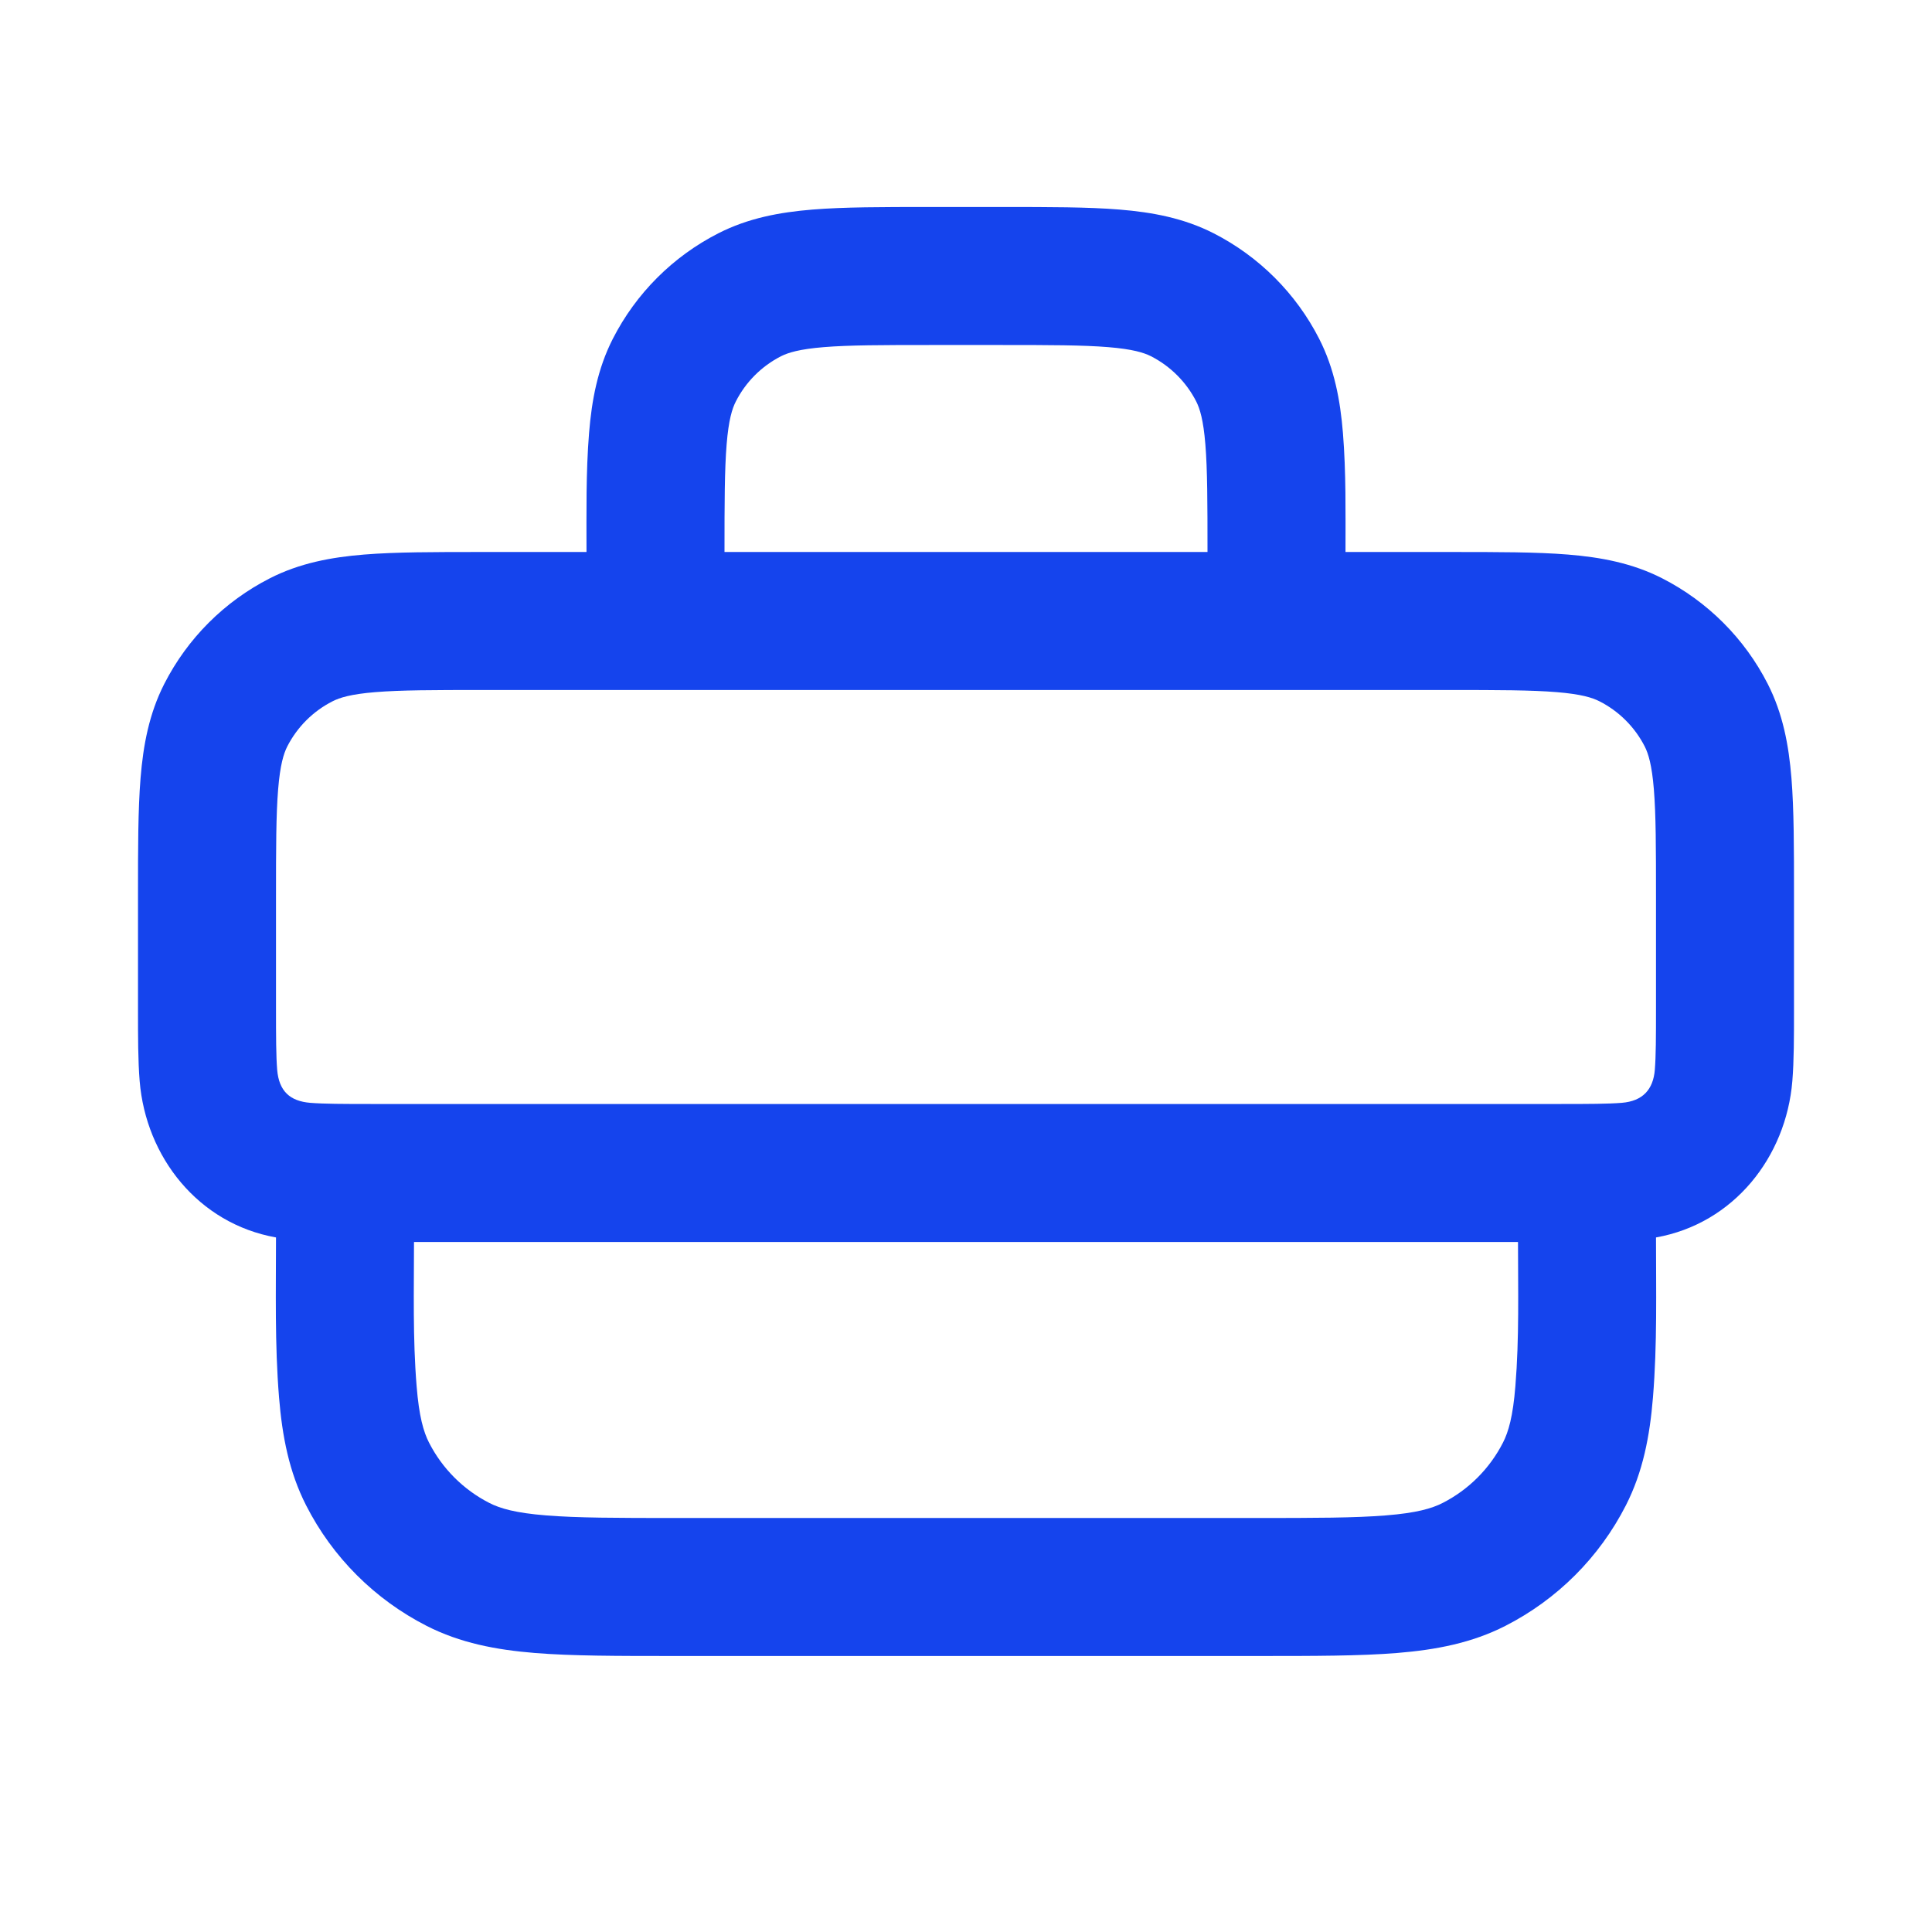 <?xml version="1.0" encoding="UTF-8"?> <svg xmlns="http://www.w3.org/2000/svg" width="28" height="28" viewBox="0 0 28 28" fill="none"><path fill-rule="evenodd" clip-rule="evenodd" d="M13.46 3H14.54C15.206 3 15.766 3 16.223 3.037C16.702 3.076 17.157 3.161 17.589 3.381C18.247 3.717 18.783 4.252 19.119 4.911C19.339 5.343 19.424 5.798 19.463 6.277C19.509 6.849 19.5 7.426 19.5 8L21.04 8C21.706 8 22.266 8 22.723 8.037C23.202 8.076 23.657 8.161 24.089 8.381C24.747 8.717 25.283 9.252 25.619 9.911C25.839 10.343 25.924 10.798 25.963 11.277C26 11.734 26 12.294 26 12.96V14.636C26 15.025 26 15.375 25.976 15.667C25.886 16.769 25.126 17.734 24 17.934C24 18.706 24.019 19.482 23.956 20.252C23.91 20.814 23.811 21.331 23.564 21.816C23.18 22.569 22.569 23.18 21.816 23.564C21.331 23.811 20.814 23.91 20.252 23.956C19.711 24 19.046 24 18.241 24H9.759C8.954 24 8.289 24 7.748 23.956C7.186 23.91 6.669 23.811 6.184 23.564C5.431 23.18 4.819 22.569 4.436 21.816C4.189 21.331 4.09 20.814 4.044 20.252C3.981 19.482 4 18.706 4 17.934C2.874 17.734 2.114 16.769 2.024 15.667C2 15.375 2 15.025 2 14.636L2 12.96C2 12.294 2 11.734 2.037 11.277C2.076 10.798 2.161 10.343 2.381 9.911C2.717 9.252 3.252 8.717 3.911 8.381C4.343 8.161 4.798 8.076 5.277 8.037C5.734 8 6.294 8 6.96 8L8.5 8C8.5 7.426 8.491 6.849 8.537 6.277C8.576 5.798 8.661 5.343 8.881 4.911C9.217 4.252 9.752 3.717 10.411 3.381C10.843 3.161 11.298 3.076 11.777 3.037C12.234 3 12.794 3 13.46 3ZM5.4 16H22.6C23.037 16 23.304 15.999 23.504 15.983C23.809 15.958 23.96 15.789 23.983 15.504C23.999 15.304 24 15.037 24 14.6V13C24 12.283 23.999 11.806 23.969 11.439C23.94 11.084 23.889 10.922 23.837 10.819C23.693 10.537 23.463 10.307 23.181 10.164C23.078 10.111 22.916 10.06 22.561 10.031C22.194 10.001 21.717 10 21 10H7C6.283 10 5.806 10.001 5.439 10.031C5.084 10.06 4.922 10.111 4.819 10.164C4.537 10.307 4.307 10.537 4.163 10.819C4.111 10.922 4.06 11.084 4.031 11.439C4.001 11.806 4 12.283 4 13V14.6C4 15.037 4.001 15.304 4.017 15.504C4.043 15.815 4.204 15.959 4.496 15.983C4.696 15.999 4.963 16 5.4 16ZM6 18C6 18.695 5.981 19.395 6.038 20.089C6.073 20.527 6.138 20.752 6.218 20.908C6.41 21.284 6.716 21.59 7.092 21.782C7.248 21.862 7.473 21.927 7.911 21.962C8.361 21.999 8.943 22 9.8 22H18.2C19.057 22 19.639 21.999 20.089 21.962C20.527 21.927 20.752 21.862 20.908 21.782C21.284 21.59 21.59 21.284 21.782 20.908C21.862 20.752 21.927 20.527 21.962 20.089C22.019 19.395 22 18.695 22 18H6ZM17.469 6.439C17.499 6.806 17.5 7.283 17.5 8H10.5C10.5 7.283 10.501 6.806 10.531 6.439C10.56 6.084 10.611 5.922 10.664 5.819C10.807 5.537 11.037 5.307 11.319 5.163C11.422 5.111 11.584 5.06 11.939 5.031C12.306 5.001 12.783 5 13.5 5H14.5C15.217 5 15.694 5.001 16.061 5.031C16.416 5.06 16.578 5.111 16.681 5.163C16.963 5.307 17.193 5.537 17.337 5.819C17.389 5.922 17.44 6.084 17.469 6.439Z" fill="#1544ED"></path></svg> 